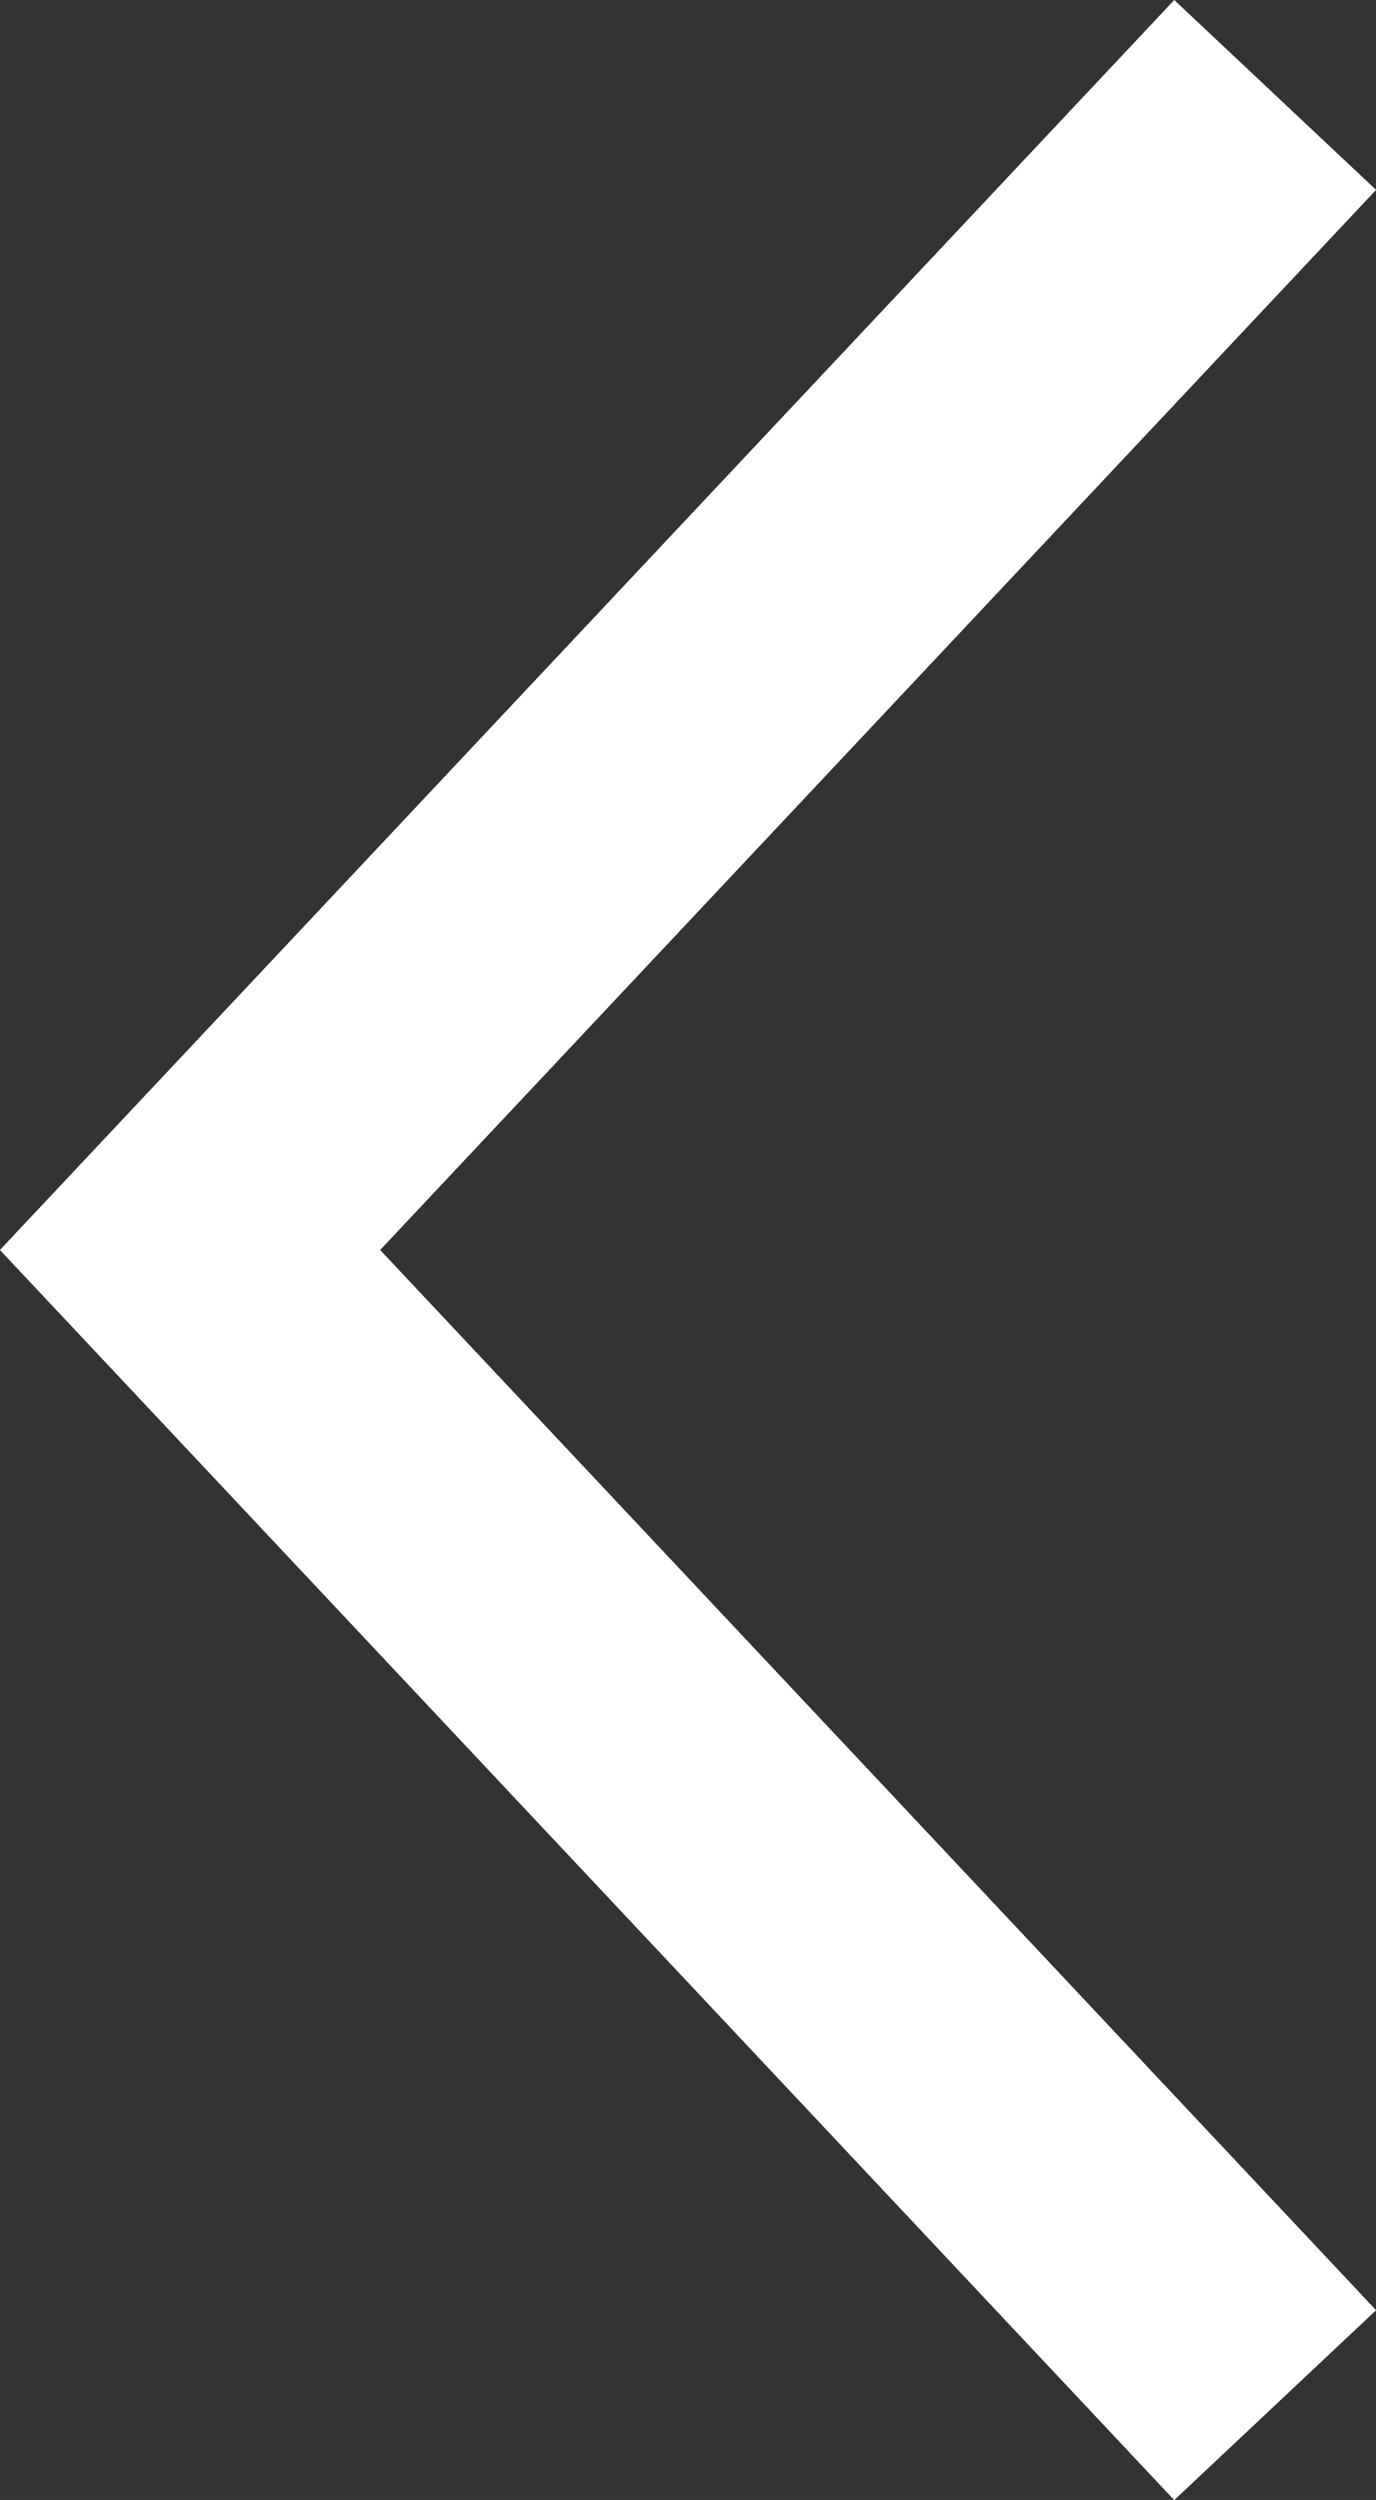 <?xml version="1.0" encoding="UTF-8"?><svg id="_레이어_1" xmlns="http://www.w3.org/2000/svg" viewBox="0 0 9.934 18.036"><rect x="0" y="0" width="9.934" height="18.036" fill="#333333" stroke="none"/><defs><style>.cls-1{fill:none;stroke:#fff;stroke-miterlimit:10;stroke-width:2px;}</style></defs><polyline class="cls-1" points="9.206 .685 1.372 9.018 9.206 17.352"/></svg>